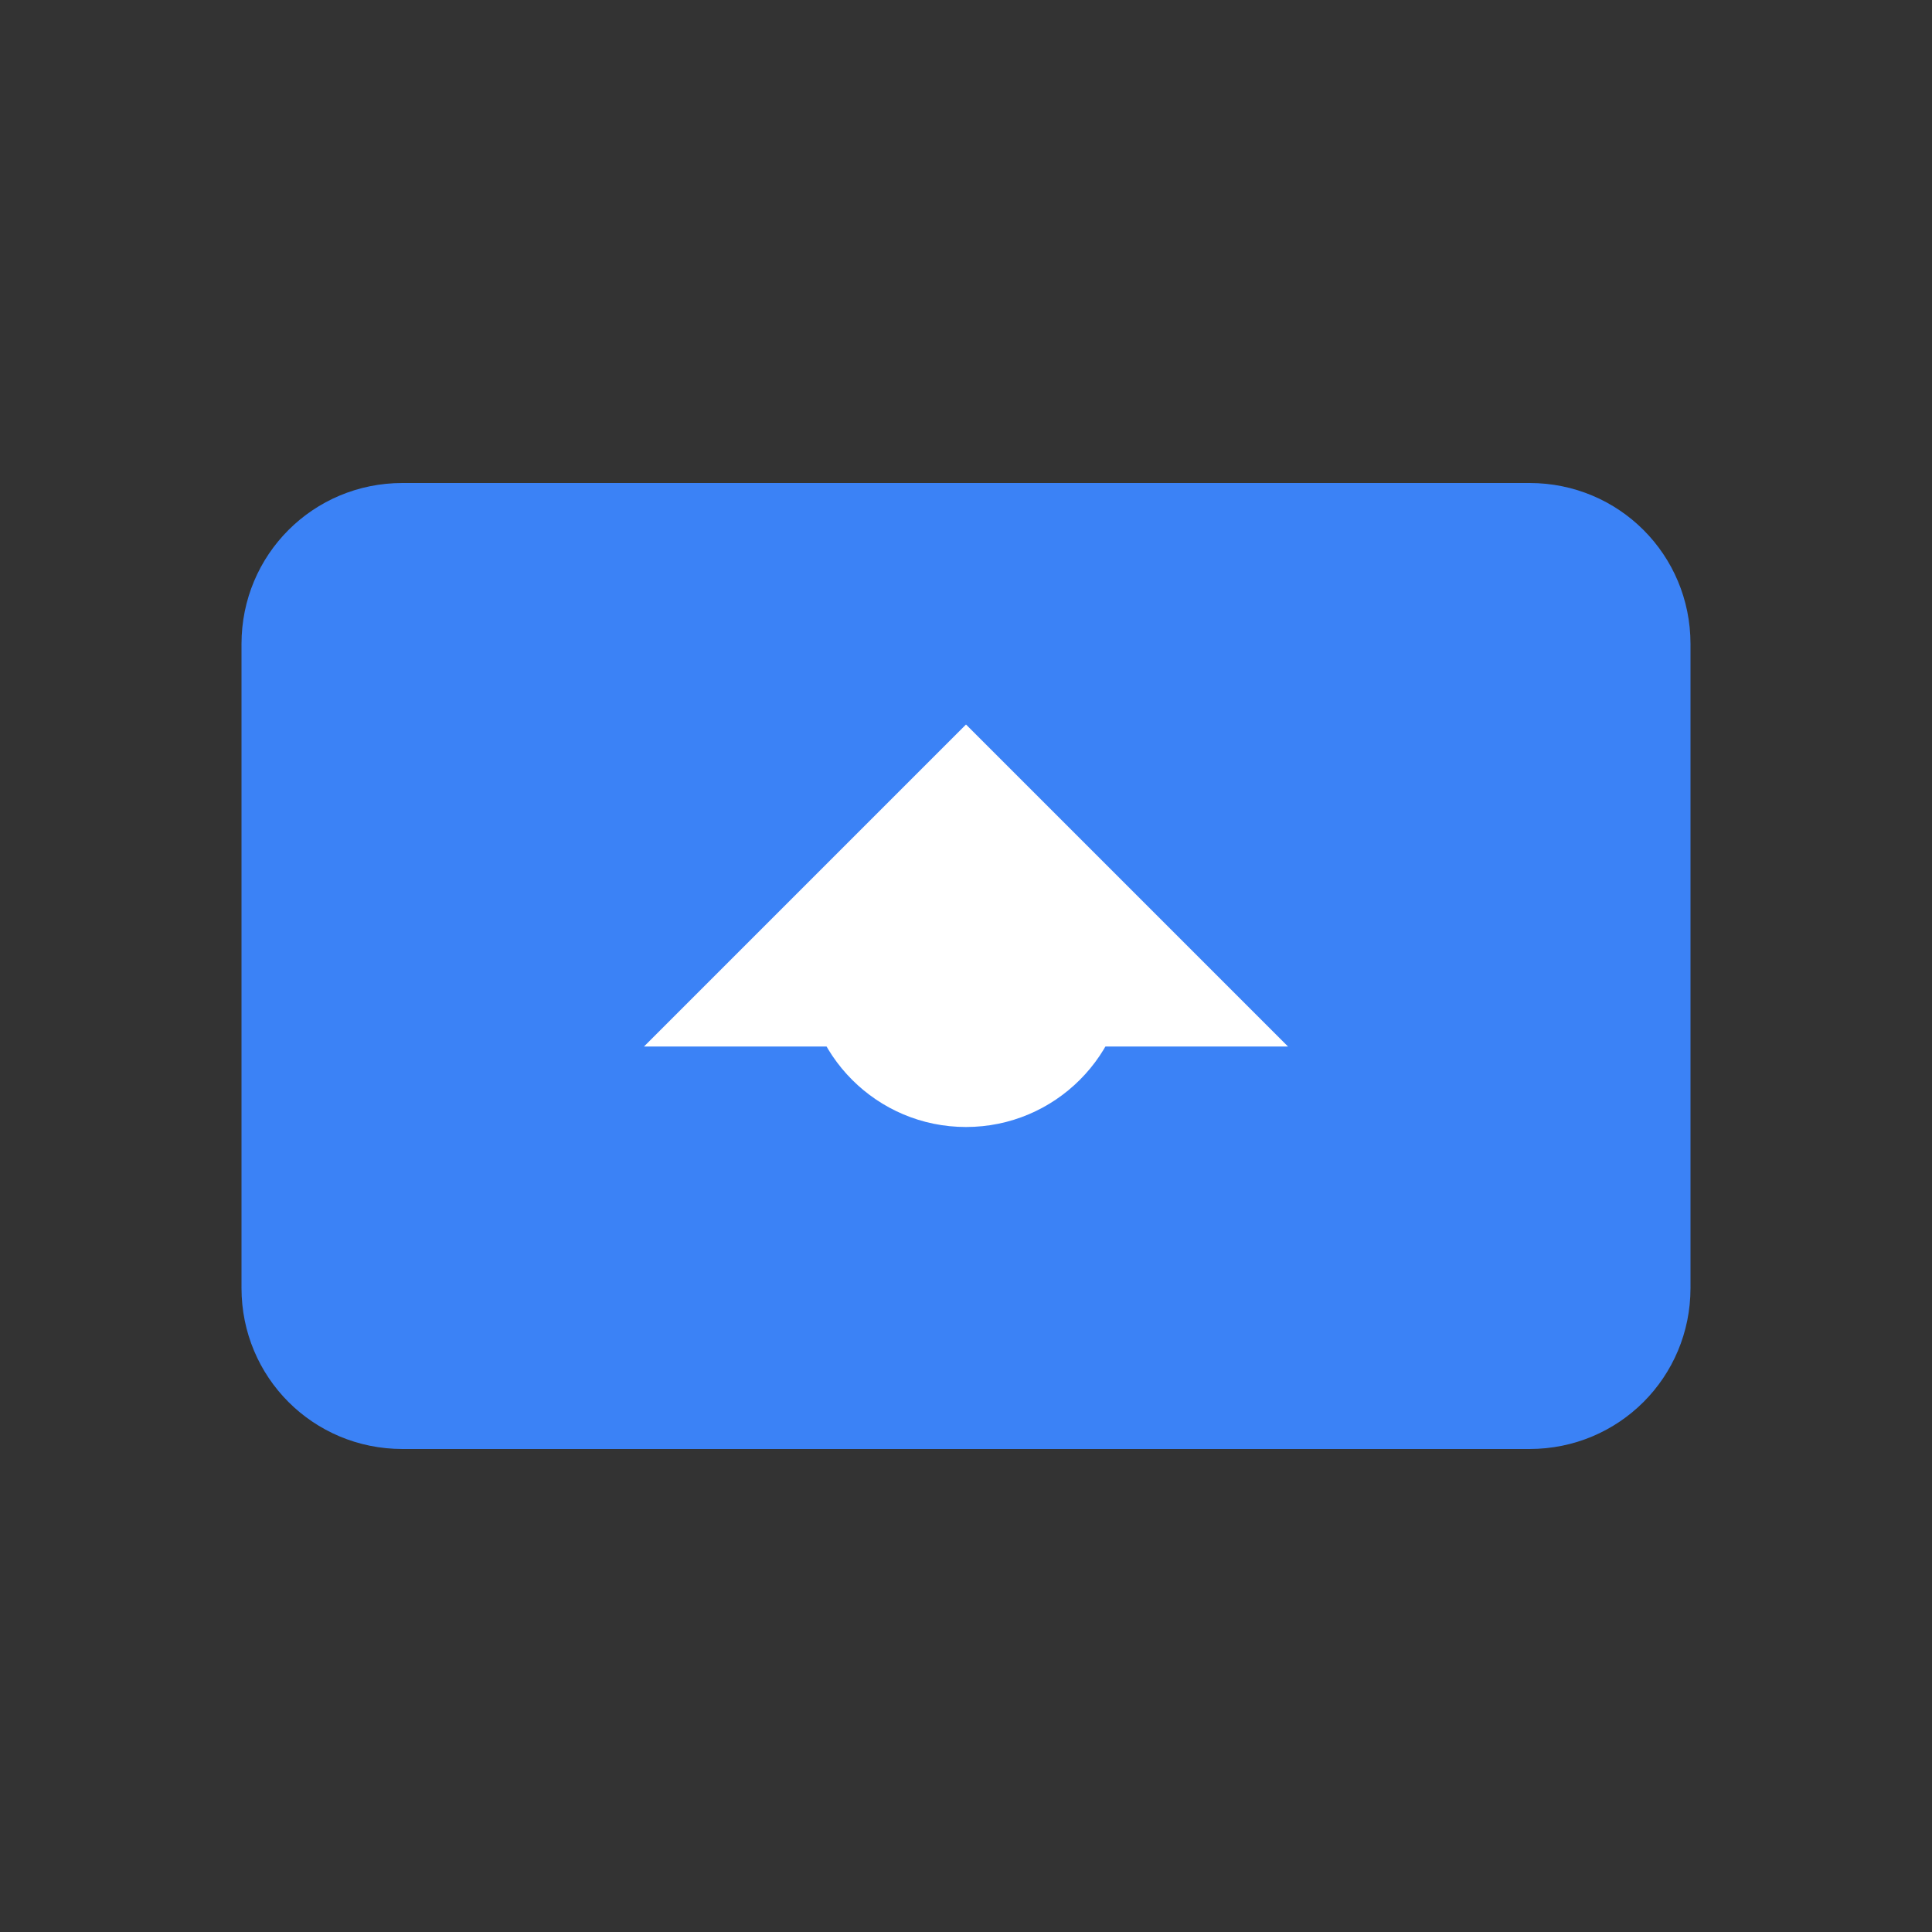 <svg width="32" height="32" viewBox="0 0 24 24" fill="none" xmlns="http://www.w3.org/2000/svg">
  <rect x="0" y="0" width="24" height="24" fill="#333333" stroke="none"/>
  <path d="M21 16V8C21 6.89 20.11 6 19 6H5C3.89 6 3 6.89 3 8V16C3 17.11 3.89 18 5 18H19C20.11 18 21 17.11 21 16Z" fill="#3B82F6"/>
  <path d="M12 9L16 13H8L12 9Z" fill="white"/>
  <circle cx="12" cy="12" r="2" fill="white"/>
</svg>